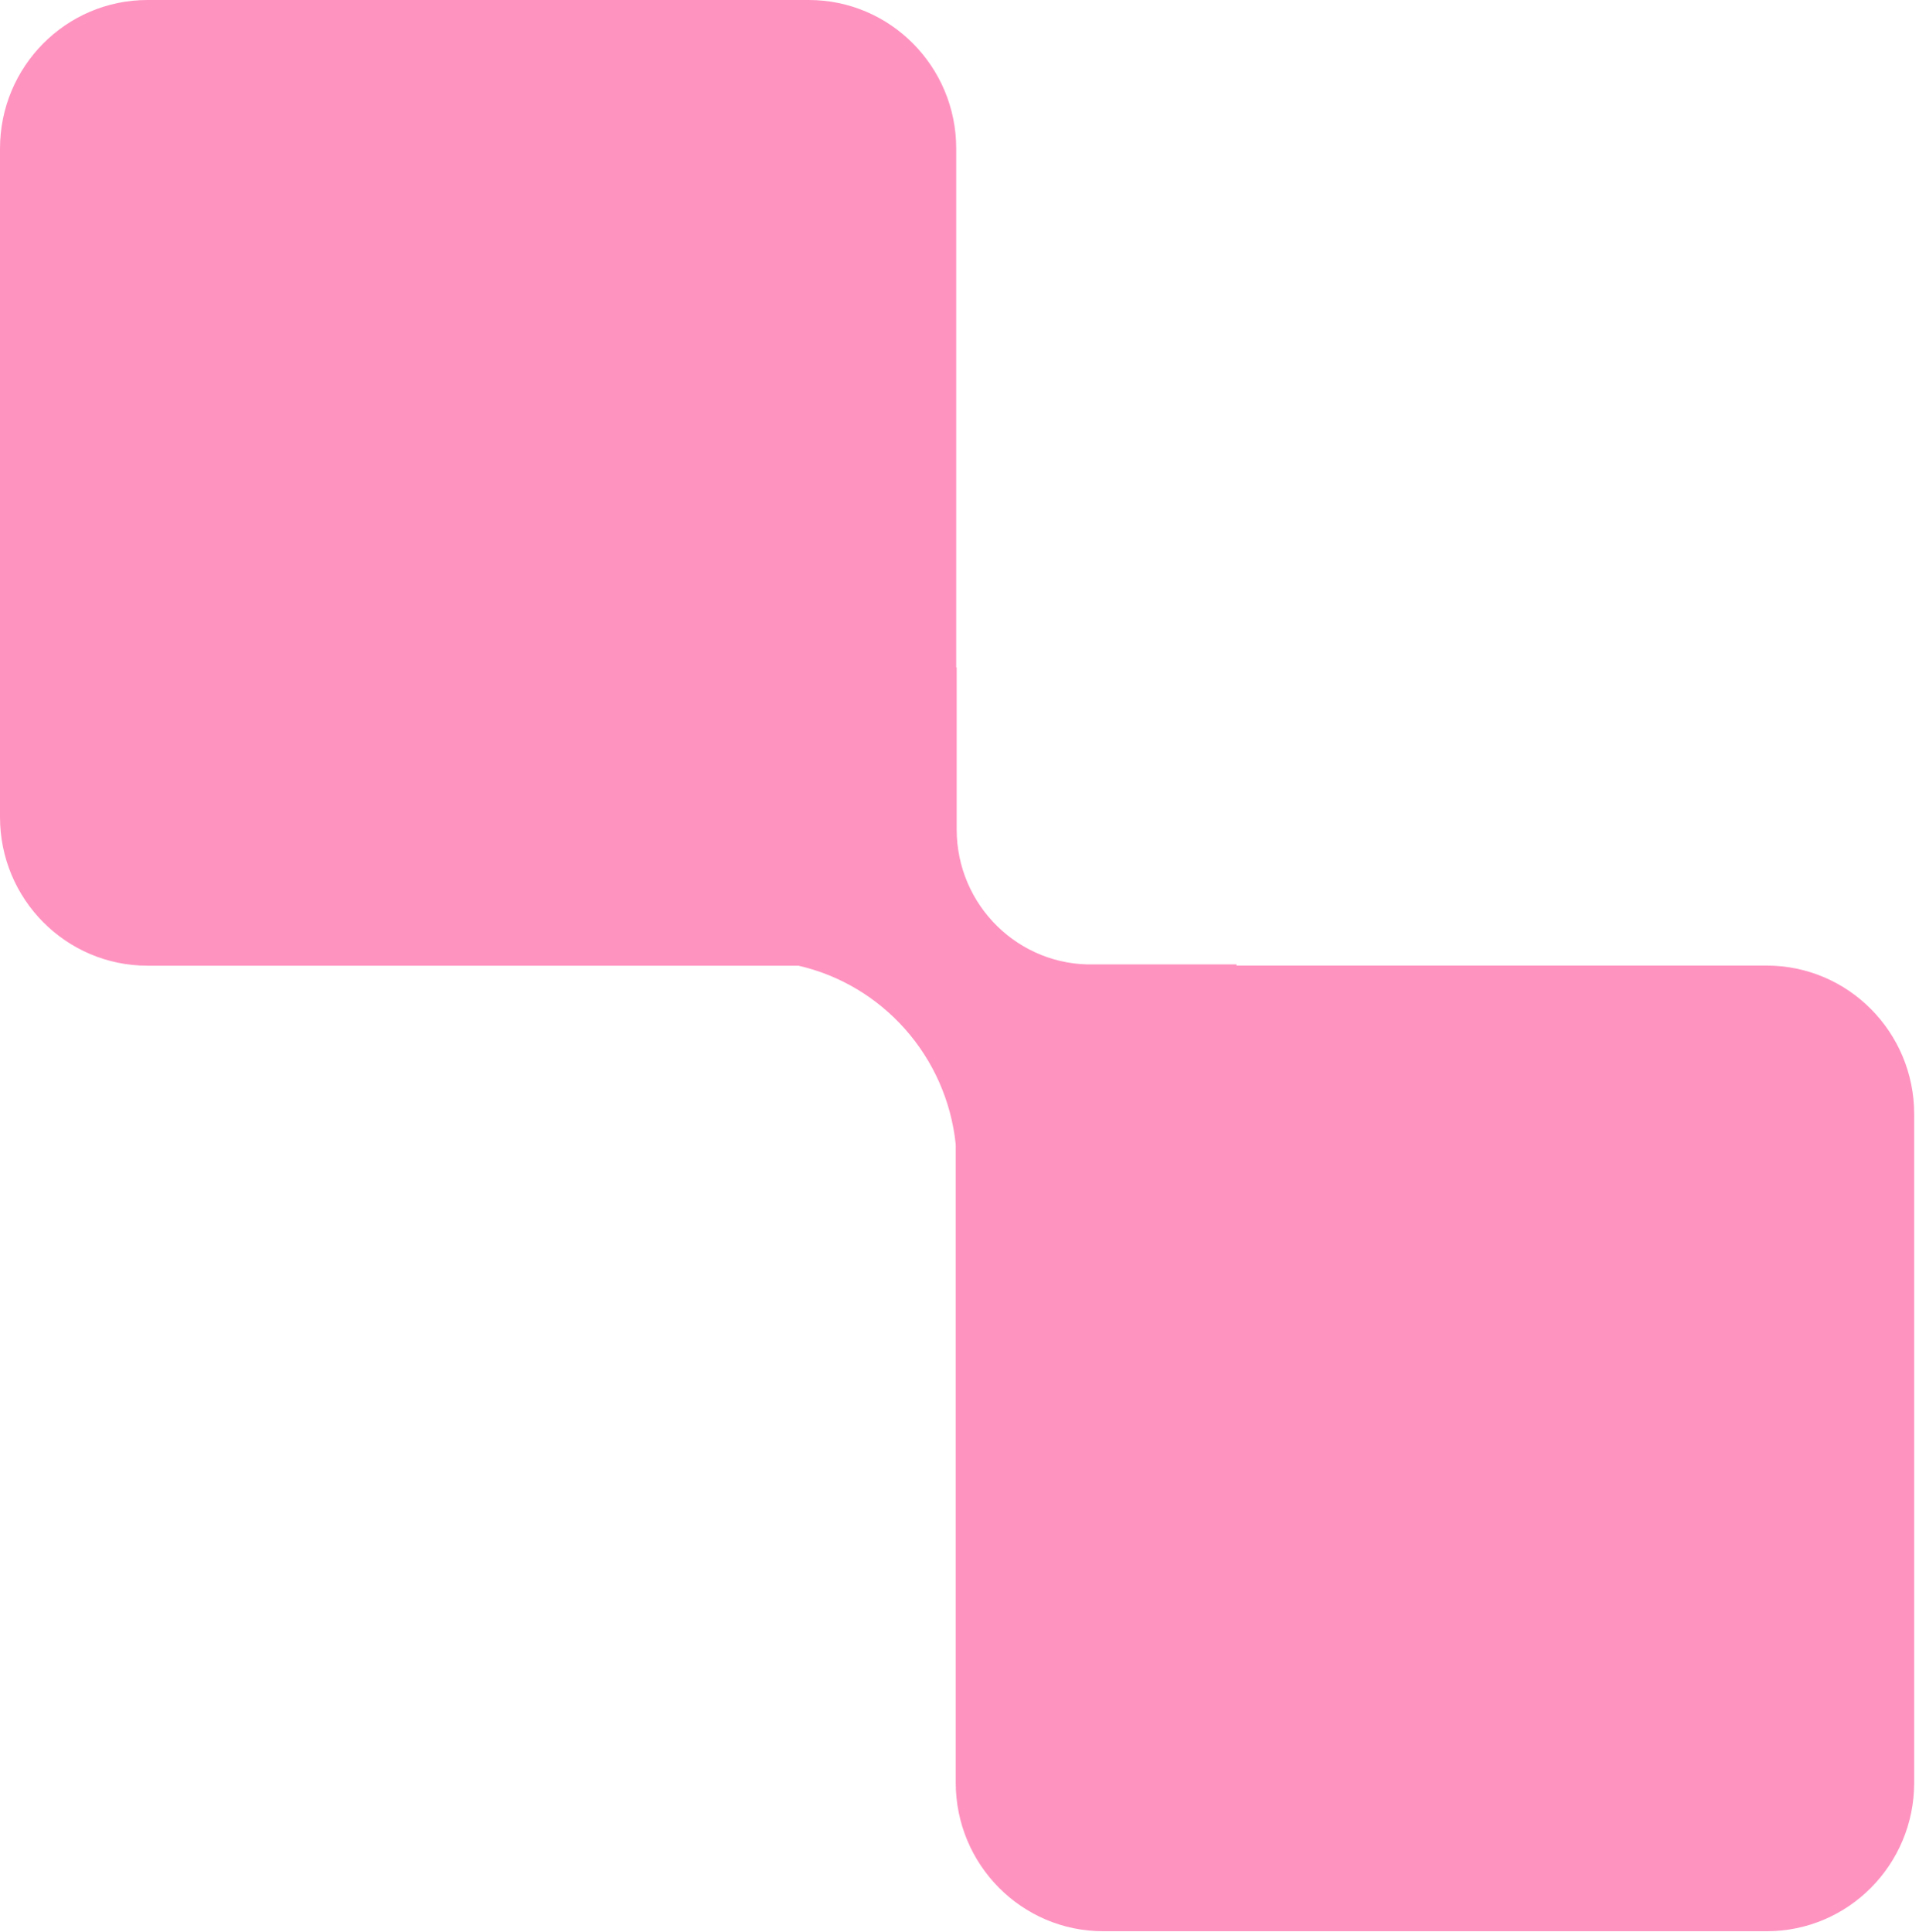 <svg xmlns="http://www.w3.org/2000/svg" width="290" height="292" fill="none"><path d="M266.993 291.857H166.718c-12.308 0-22.287-10.053-22.287-22.455v-96.451c-1.377-13.315-11.069-24.103-23.762-27.011H22.287C9.98 145.94 0 135.886 0 123.485V22.455C0 10.054 9.979 0 22.287 0h99.931c12.309 0 22.287 10.054 22.287 22.455v78.402h.069v24.484c0 11.505 9.428 20.732 20.841 20.403h21.45v.179h80.122c12.309 0 22.288 10.054 22.288 22.455v101.024c.005 12.402-9.973 22.455-22.282 22.455Z" fill="#FF93C0"></path></svg>